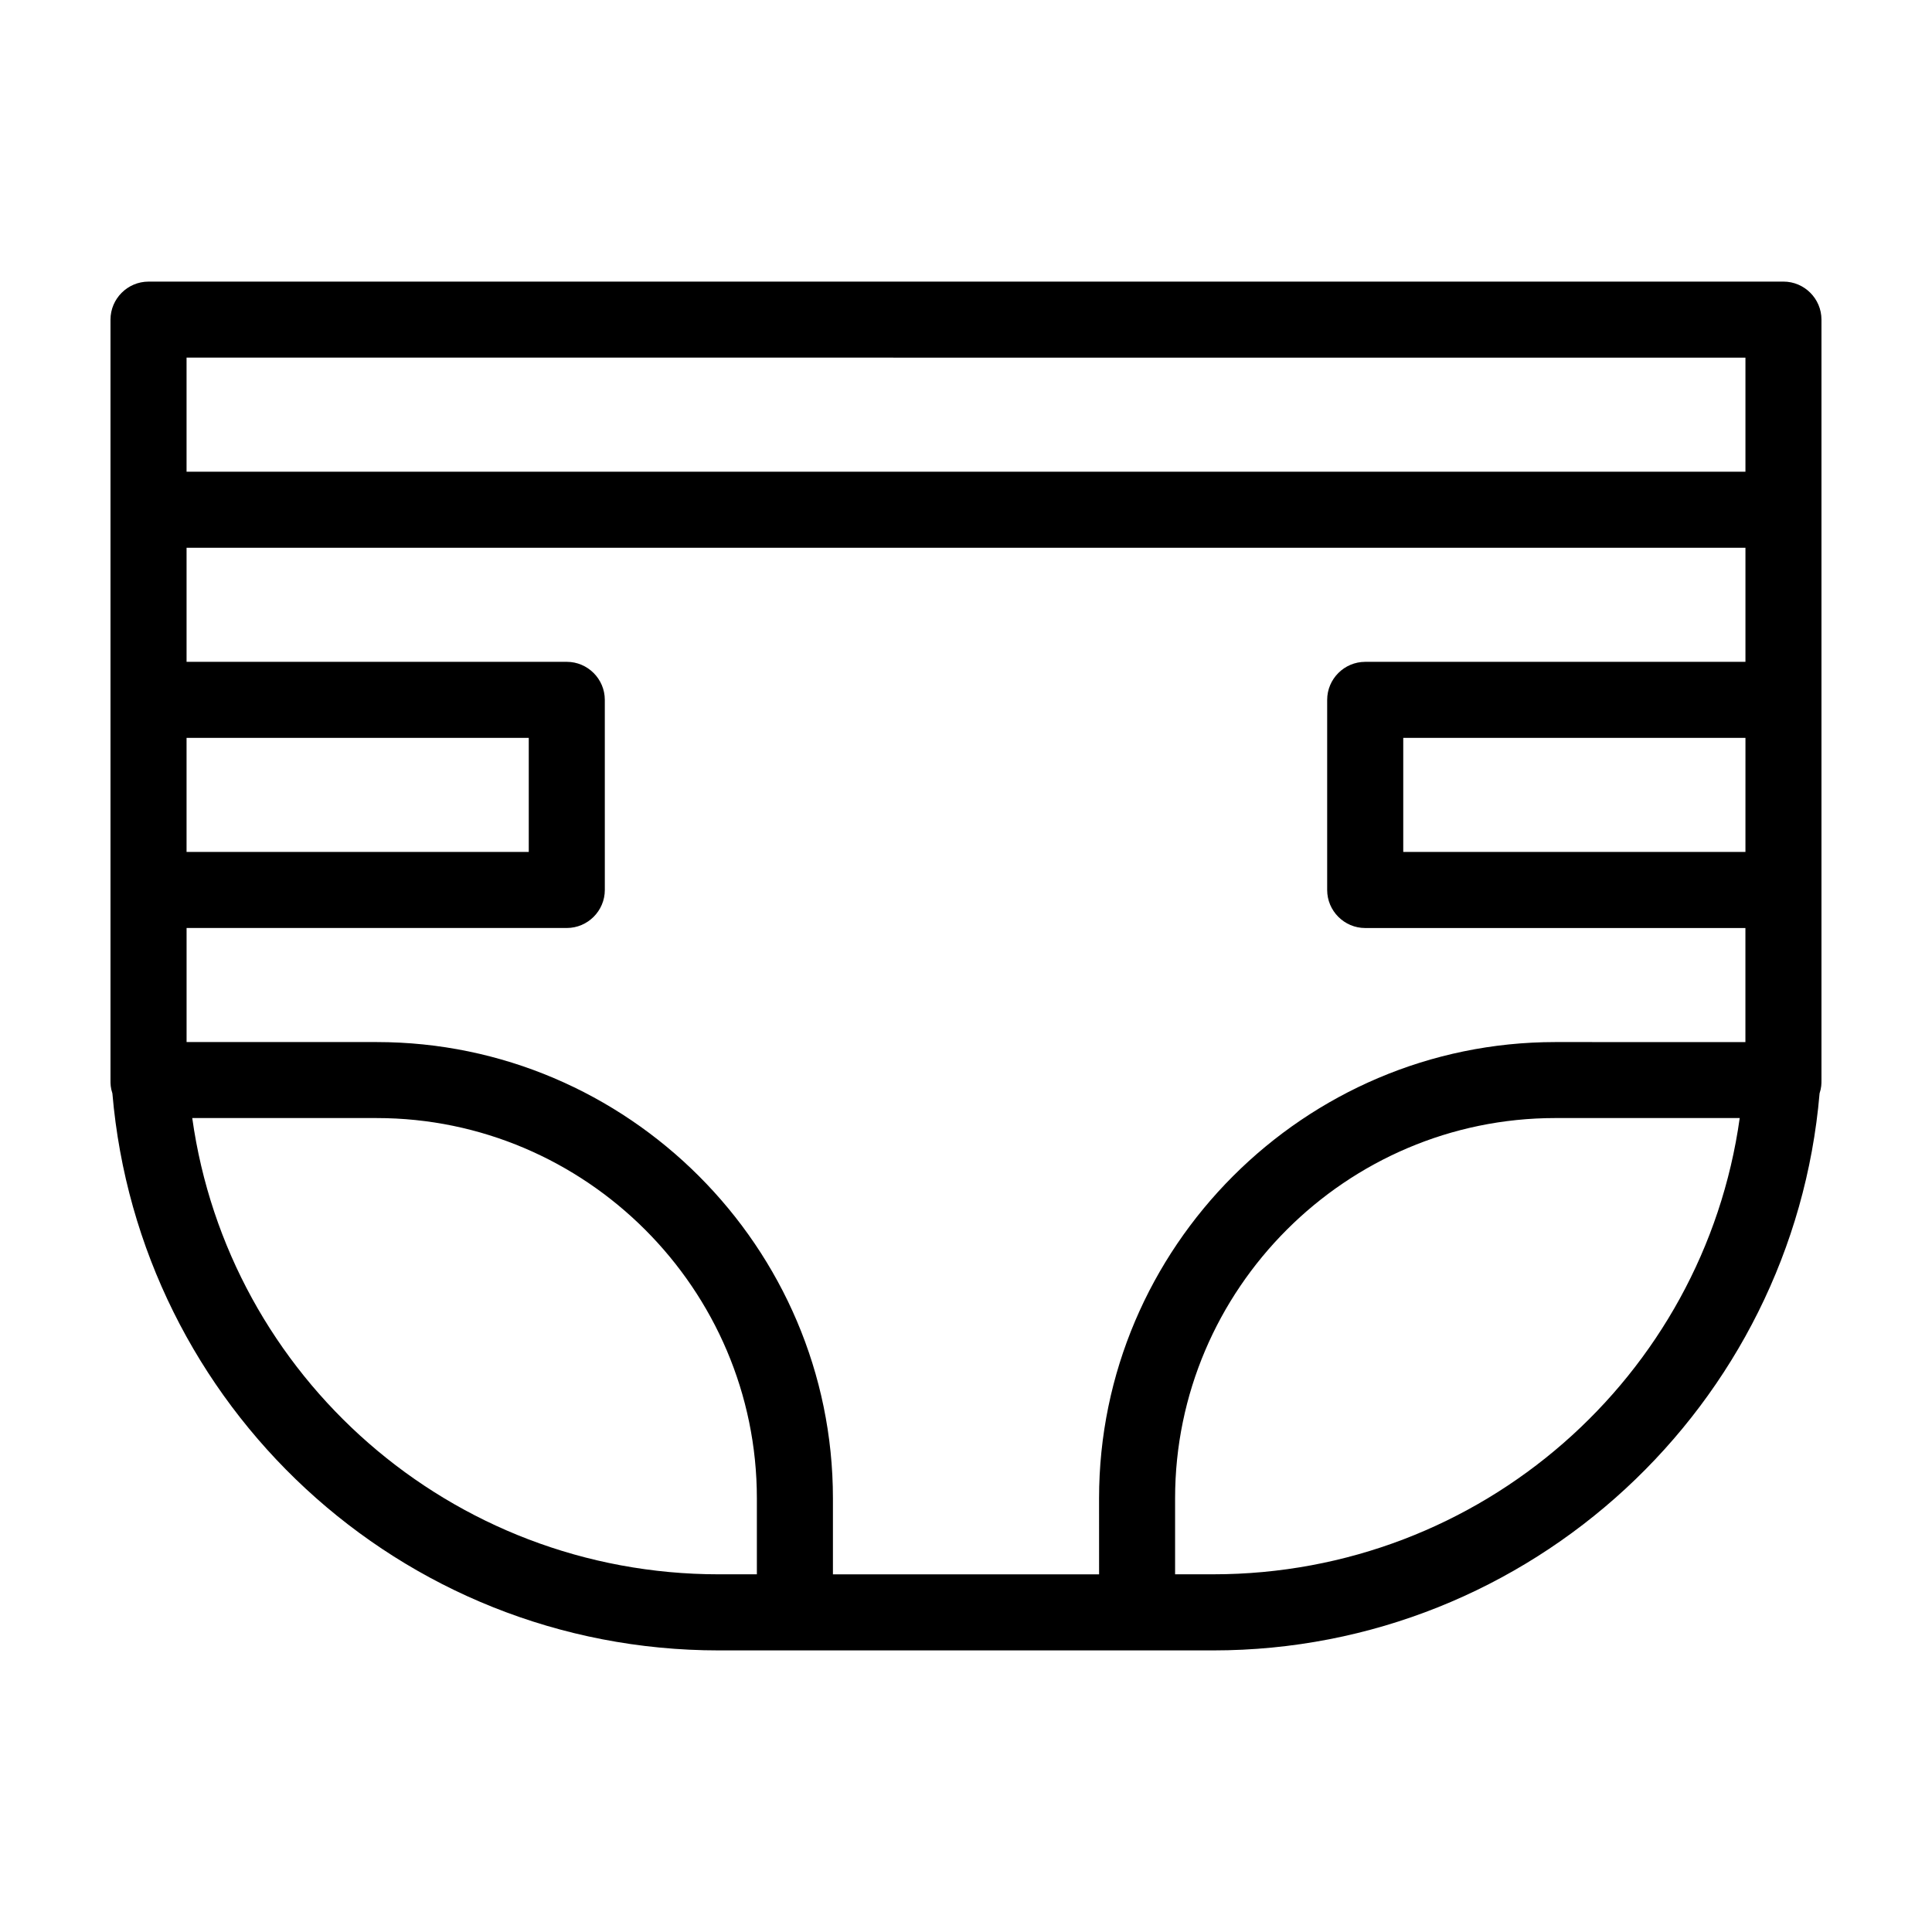 <?xml version="1.0" encoding="UTF-8"?>
<!-- Uploaded to: ICON Repo, www.svgrepo.com, Generator: ICON Repo Mixer Tools -->
<svg fill="#000000" width="800px" height="800px" version="1.1" viewBox="144 144 512 512" xmlns="http://www.w3.org/2000/svg">
 <path d="m616.64 218.63h-433.28c-5.543 0-10.078 4.535-10.078 10.078v191.45 8.062 2.016c0 1.008 0 2.016 0.504 3.527 7.055 82.617 76.078 147.61 160.72 147.61h130.99c84.137 0 153.66-64.992 160.71-147.62 0.5-1.512 0.5-2.519 0.5-3.527v-2.016-8.062-191.45c0-5.543-4.531-10.074-10.074-10.074zm-181.37 342.59h-70.535v-20.152c0-66.504-54.41-120.91-120.91-120.91h-50.379v-30.23h100.76c5.543 0 10.078-4.535 10.078-10.078l-0.004-50.379c0-5.543-4.535-10.078-10.078-10.078l-100.76 0.004v-30.23h413.12v30.23h-100.77c-5.543 0-10.078 4.535-10.078 10.078v50.383c0 5.543 4.535 10.078 10.078 10.078h100.76v30.23l-50.379-0.008c-66.504 0-120.91 54.41-120.91 120.91zm-241.83-221.68h90.688v30.23l-90.688-0.004zm413.12 30.227h-90.684v-30.23h90.688zm0-130.99v30.23l-413.12-0.004v-30.23zm-411.61 201.52h48.867c55.418 0 100.76 45.344 100.76 100.76v20.152h-10.078c-71.035 0-129.98-52.398-139.55-120.91zm270.54 120.91h-10.078v-20.152c0-55.418 45.344-100.76 100.76-100.76h48.871c-9.57 68.516-68.516 120.91-139.55 120.91z"/>
</svg>